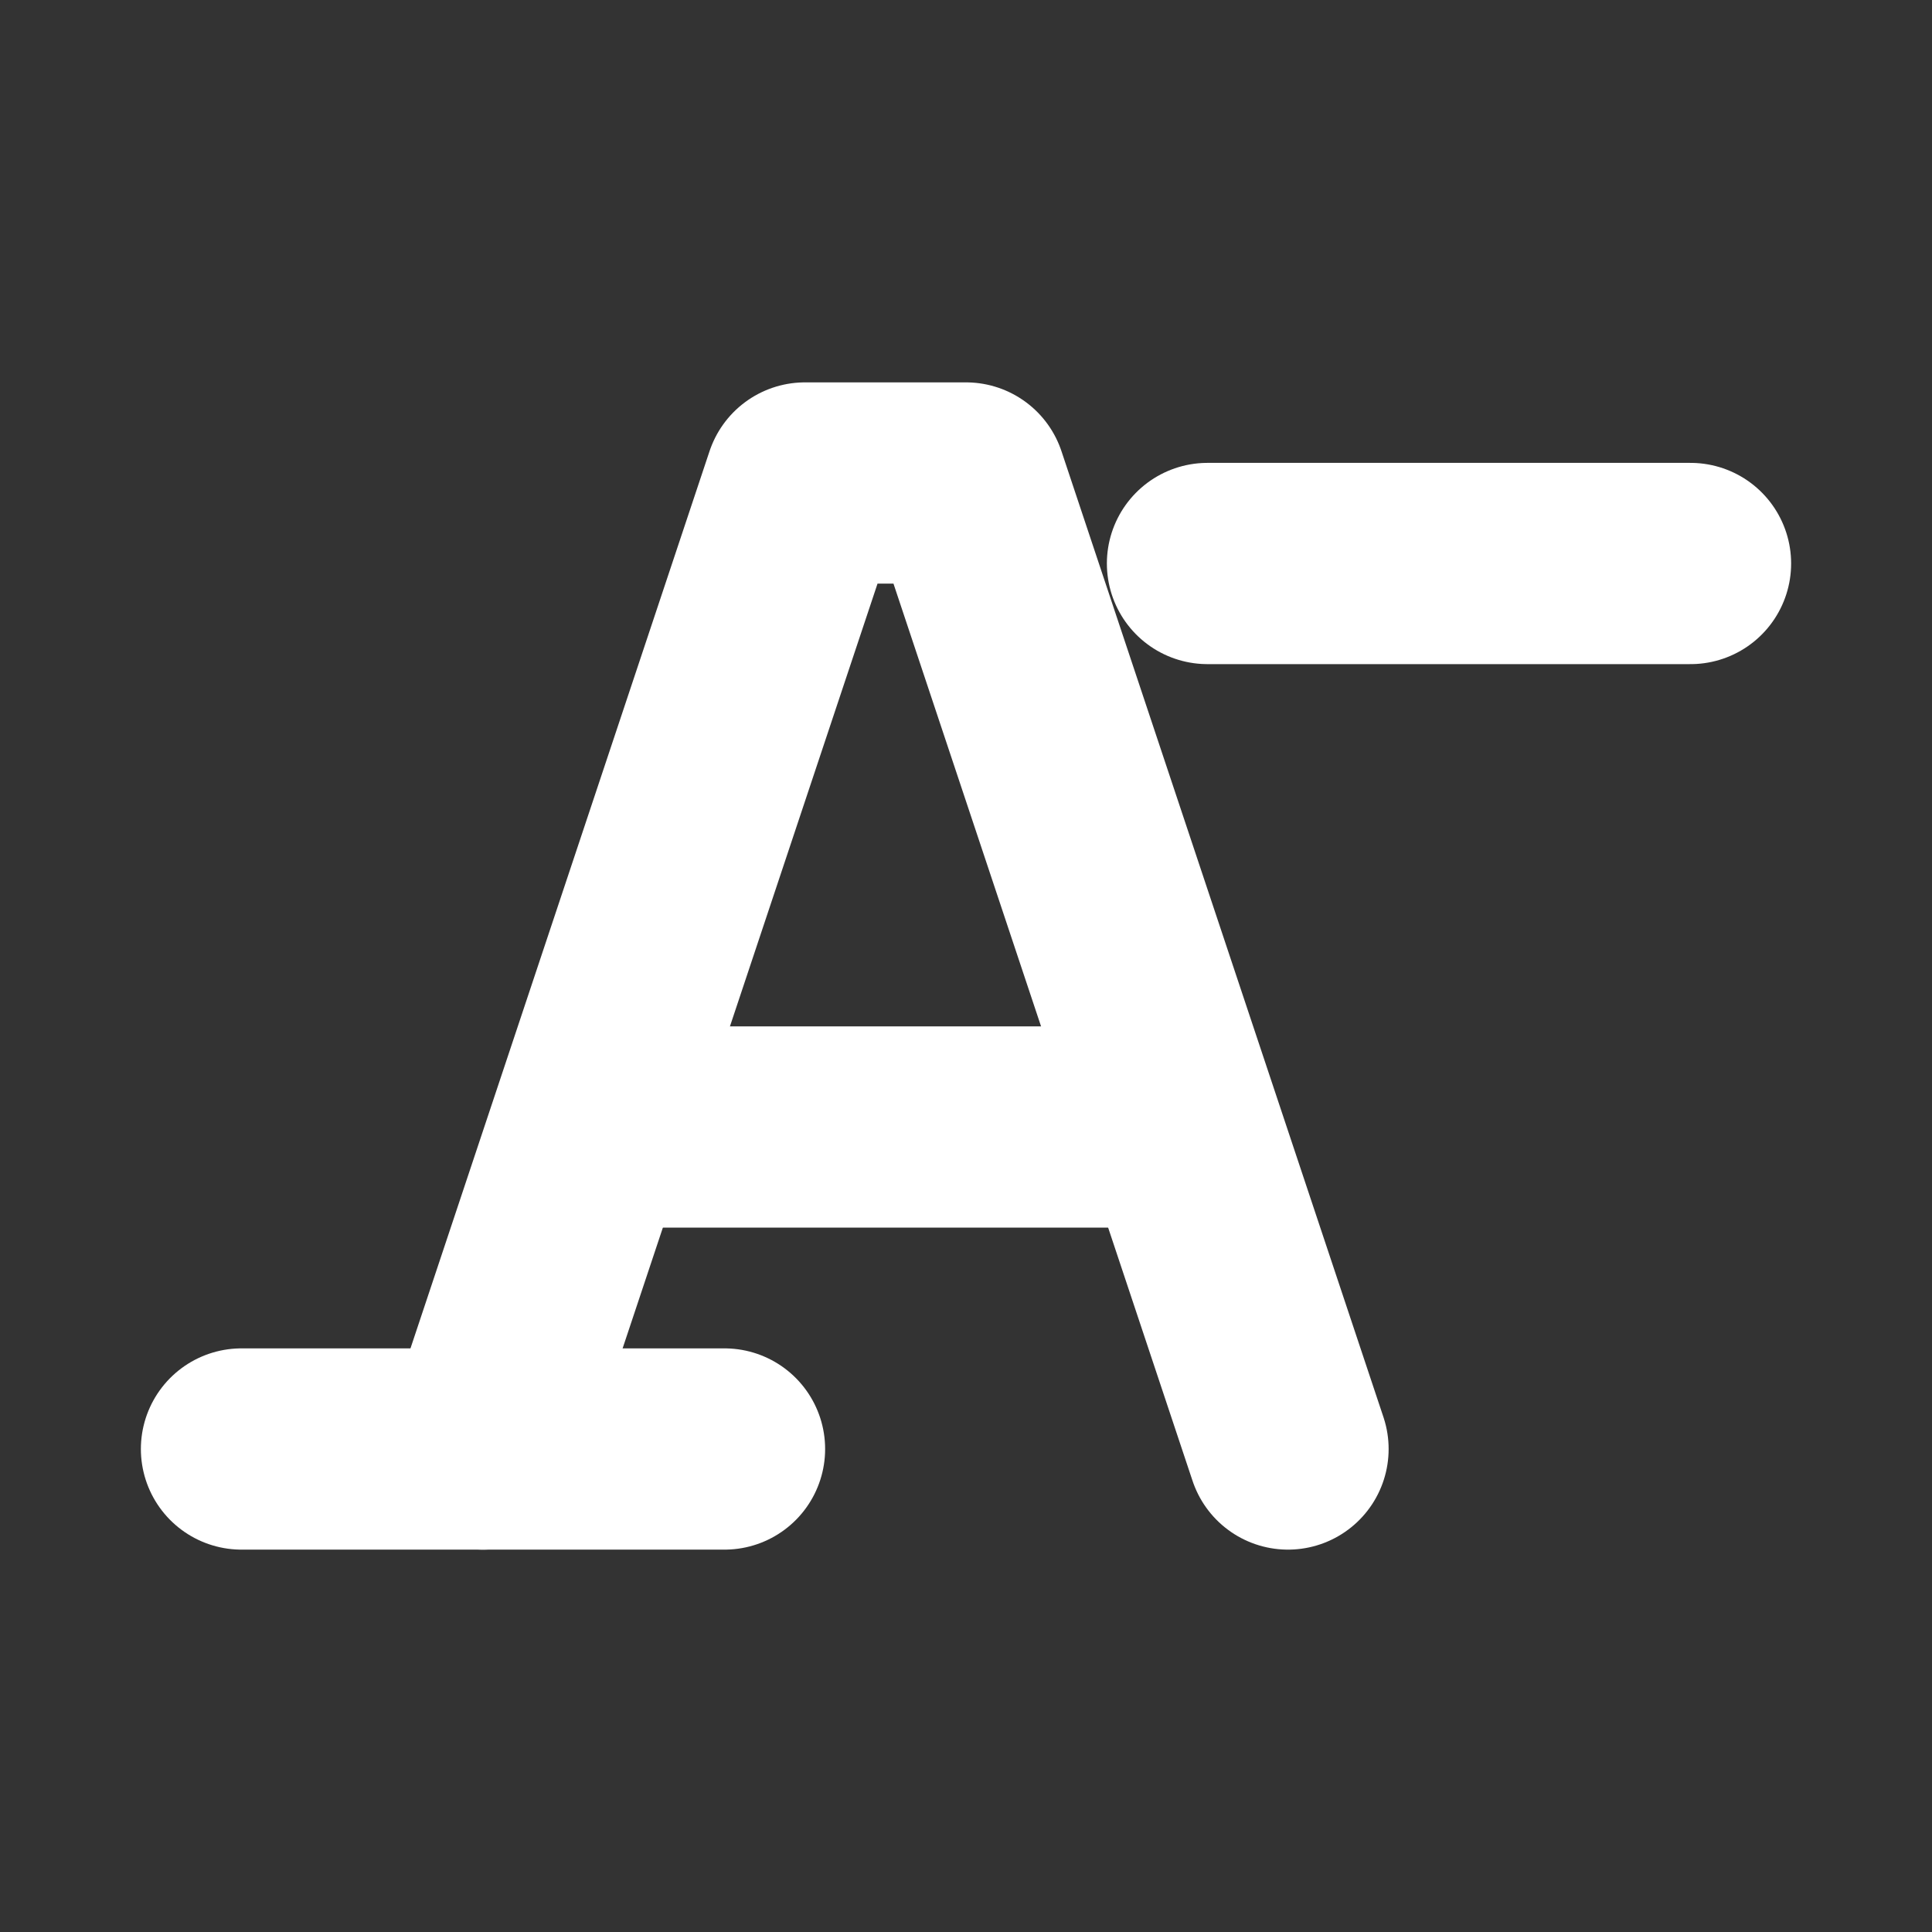 <svg viewBox="0 0 24 24" xmlns="http://www.w3.org/2000/svg" aria-hidden="true">
  <rect x="0" y="0" width="24" height="24" fill="#333333" stroke="none"/>
  <g fill="none" stroke="#ffffff" stroke-width="2.5" stroke-linecap="round" stroke-linejoin="round">
    <path d="M3 18h6"/><path d="M6 18L10 6h2l4 12"/><path d="M8 14h6"/><path d="M15 7h6"/>
  </g>
</svg>
